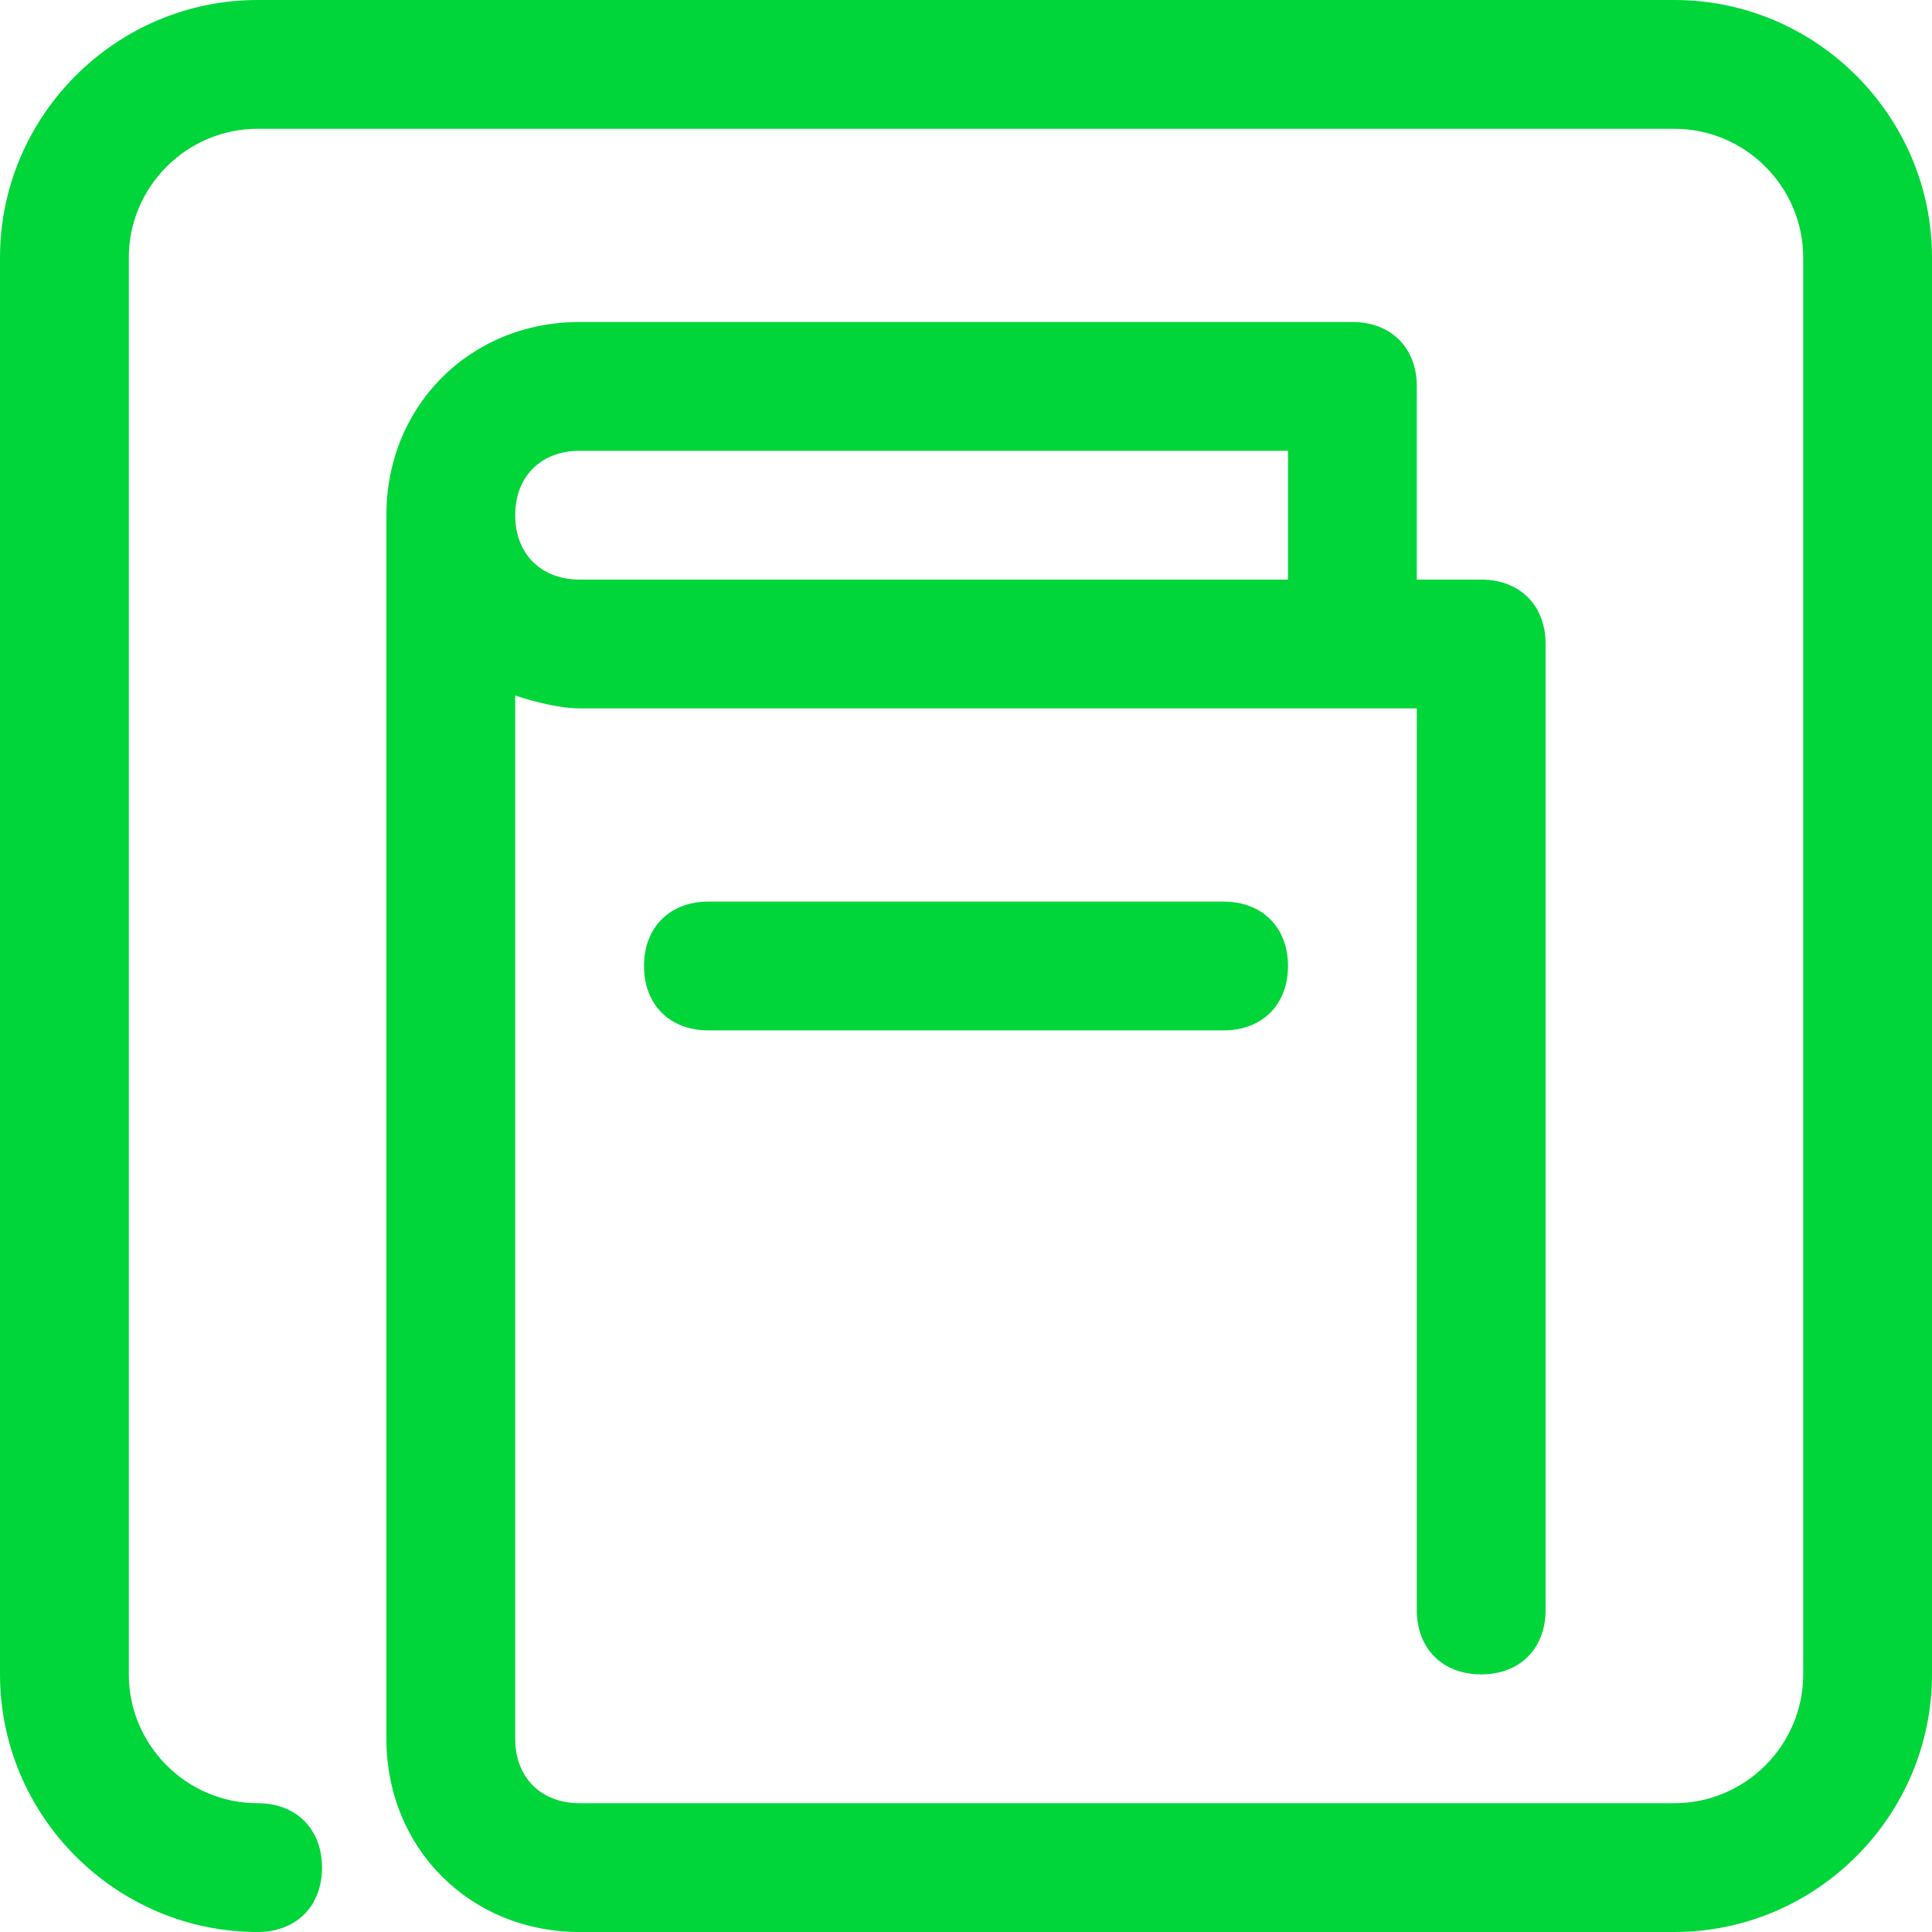 <?xml version="1.0" encoding="utf-8"?>
<!-- Generator: Adobe Illustrator 25.4.1, SVG Export Plug-In . SVG Version: 6.00 Build 0)  -->
<svg version="1.1" id="Layer_1" xmlns="http://www.w3.org/2000/svg" xmlns:xlink="http://www.w3.org/1999/xlink" x="0px" y="0px"
	 viewBox="0 0 30 30" style="enable-background:new 0 0 30 30;" xml:space="preserve">
<style type="text/css">
	.st0{fill:#00D639;}
</style>
<g id="book">
	<path class="st0" d="M26,30H9c-1.7,0-3-1.3-3-3V8c0-1.7,1.3-3,3-3h12c0.6,0,1,0.4,1,1c0,0,0,0,0,0v3h1c0.6,0,1,0.4,1,1c0,0,0,0,0,0
		v15c0,0.6-0.4,1-1,1s-1-0.4-1-1V11H9c-0.3,0-0.7-0.1-1-0.2V27c0,0.6,0.4,1,1,1h17c1.1,0,2-0.9,2-2V4c0-1.1-0.9-2-2-2H4
		C2.9,2,2,2.9,2,4v22c0,1.1,0.9,2,2,2c0.6,0,1,0.4,1,1s-0.4,1-1,1c-2.2,0-4-1.8-4-4V4c0-2.2,1.8-4,4-4h22c2.2,0,4,1.8,4,4v22
		C30,28.2,28.2,30,26,30z M9,9h11V7H9C8.4,7,8,7.4,8,8S8.4,9,9,9z M19,16h-8c-0.6,0-1-0.4-1-1s0.4-1,1-1h8c0.6,0,1,0.4,1,1
		S19.6,16,19,16z"/>
</g>
</svg>
